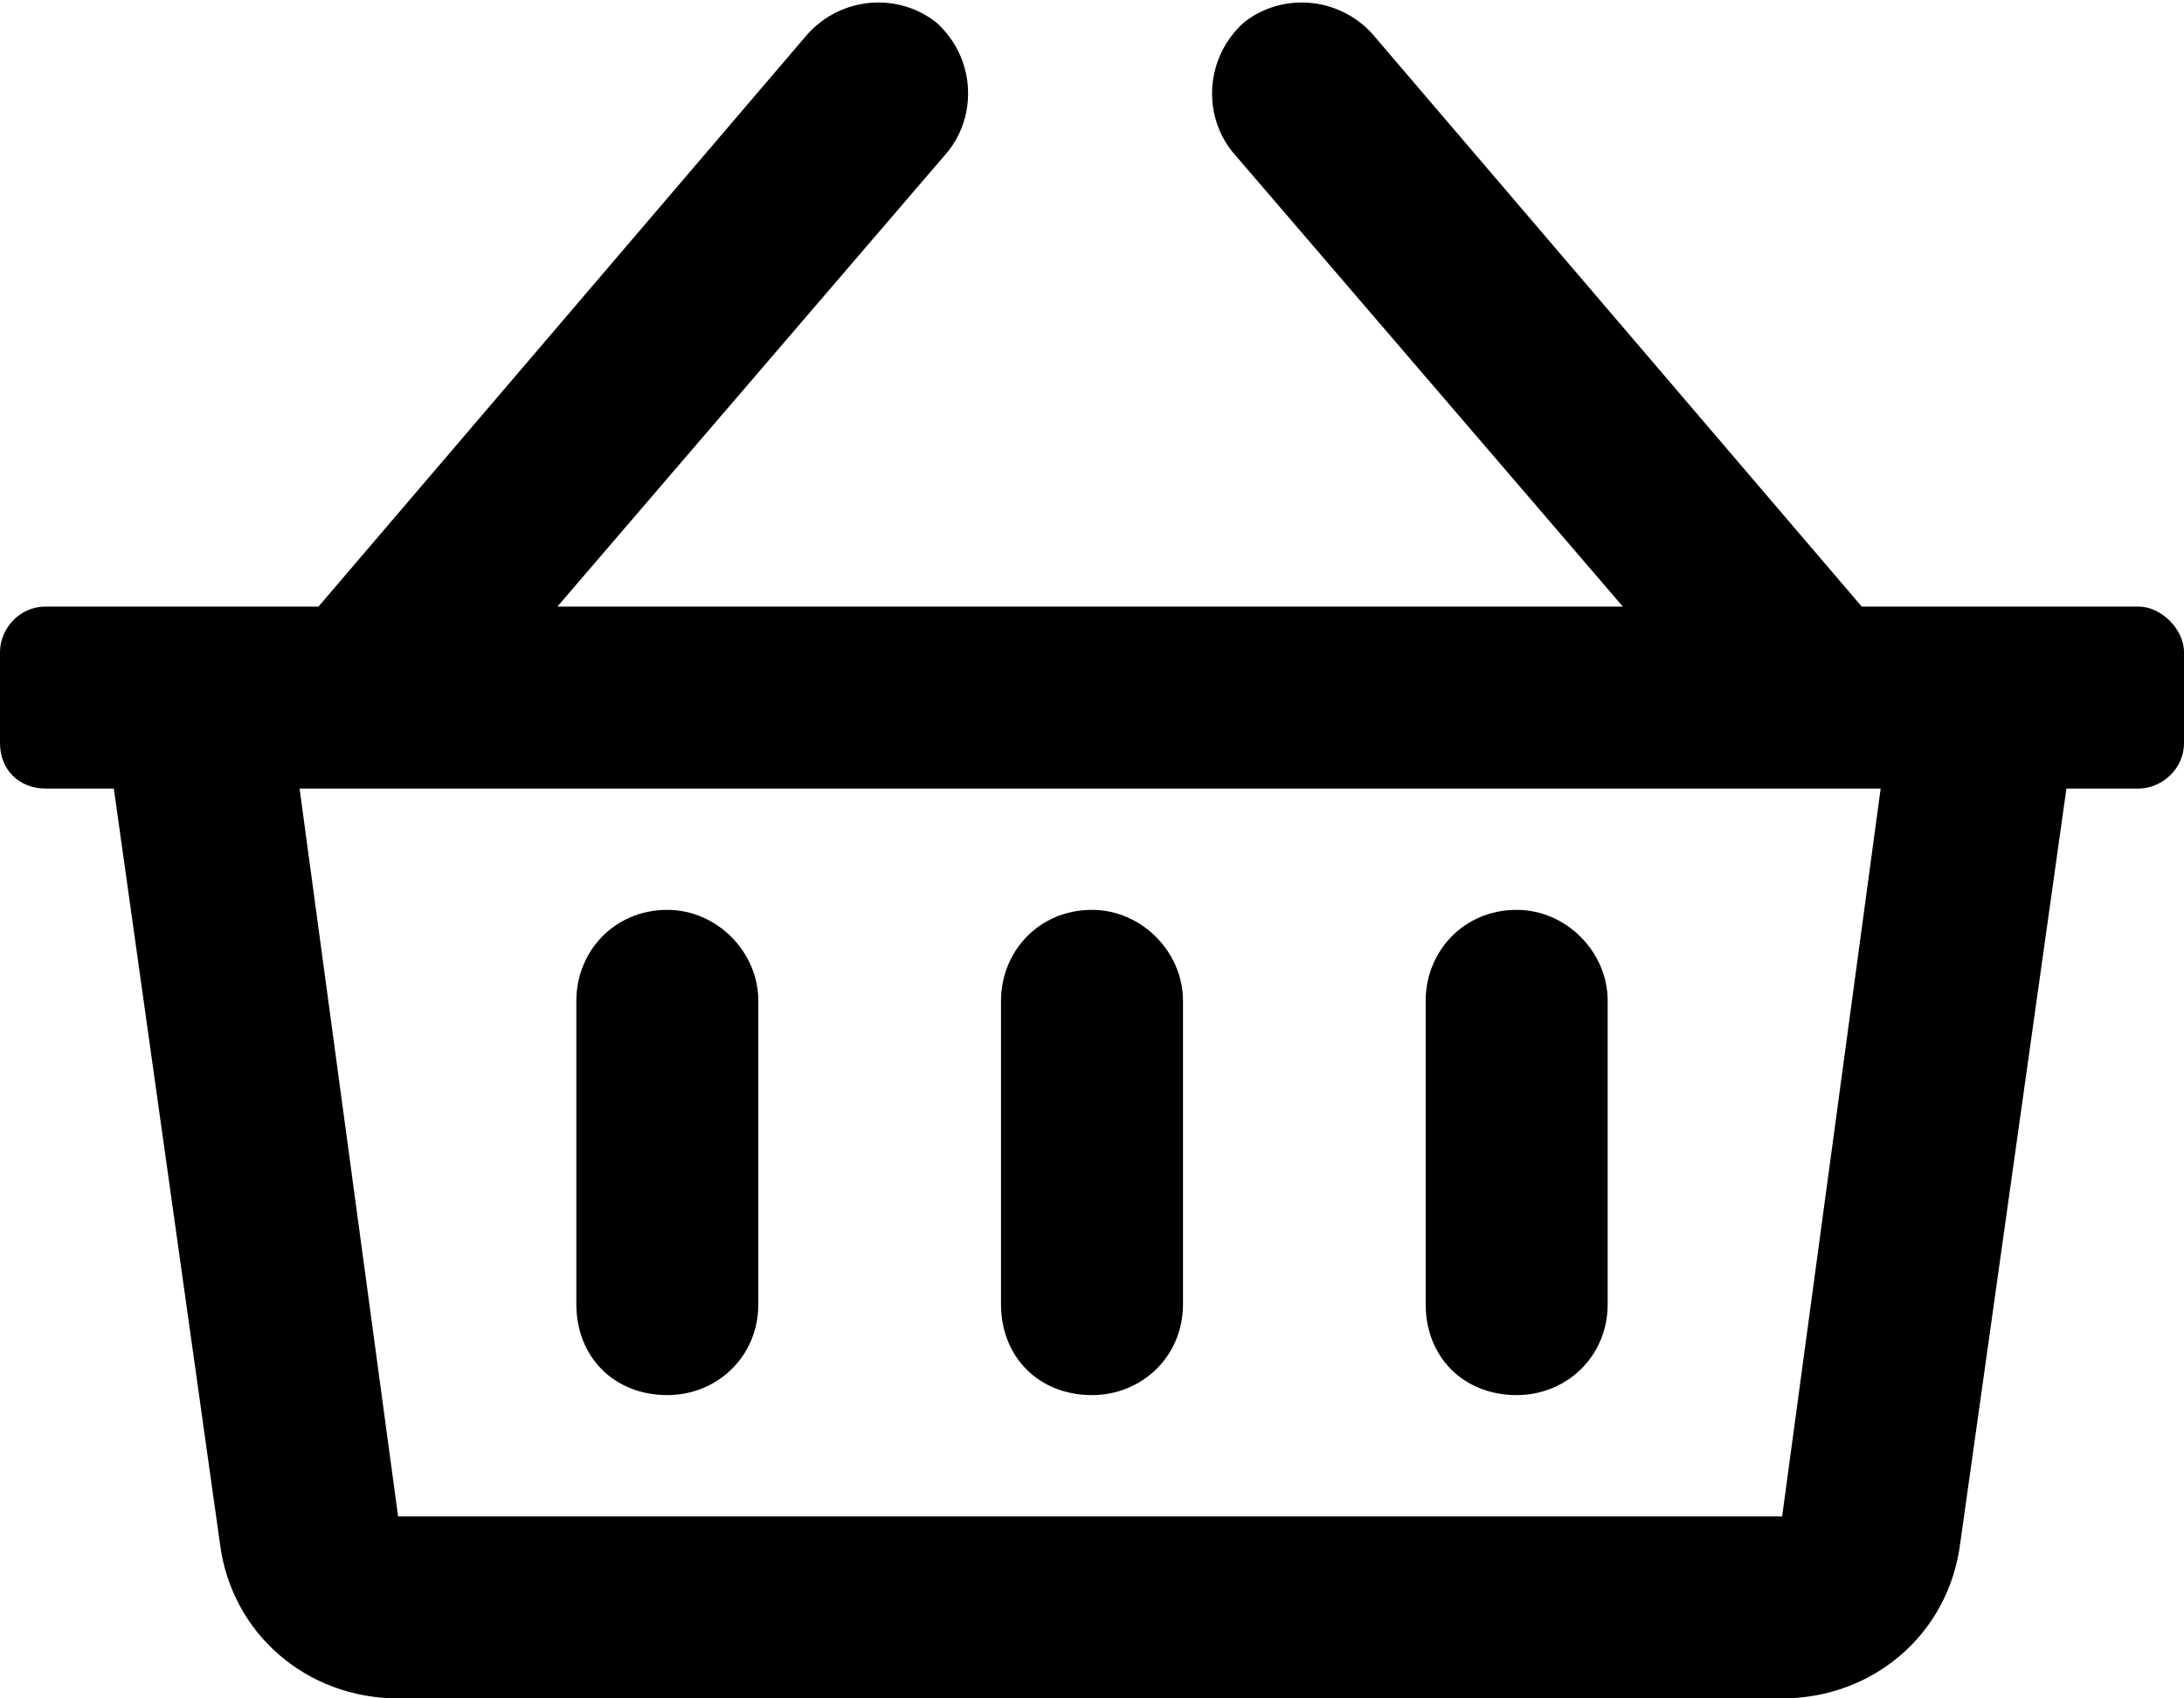<svg xmlns="http://www.w3.org/2000/svg" width="18" height="14" viewBox="0 0 18 14" fill="none"><path d="M17.625 5C17.812 5 18 5.187 18 5.375V6.125C18 6.344 17.812 6.5 17.625 6.5H17.031L16.156 12.719C16.062 13.469 15.438 14 14.688 14H3.281C2.531 14 1.906 13.469 1.812 12.719L0.938 6.5H0.375C0.156 6.5 0 6.344 0 6.125V5.375C0 5.187 0.156 5 0.375 5H2.625L6.656 0.281C6.938 -0.031 7.406 -0.063 7.719 0.187C8.031 0.469 8.062 0.937 7.812 1.25L4.594 5H13.375L10.156 1.25C9.906 0.937 9.938 0.469 10.25 0.187C10.562 -0.063 11.031 -0.031 11.312 0.281L15.344 5H17.625ZM14.688 12.5L15.5 6.5H2.469L3.281 12.5H14.688ZM9.75 8.25V10.75C9.75 11.187 9.406 11.5 9 11.5C8.562 11.5 8.25 11.187 8.25 10.75V8.25C8.25 7.844 8.562 7.5 9 7.5C9.406 7.5 9.75 7.844 9.75 8.25ZM13.25 8.25V10.75C13.25 11.187 12.906 11.5 12.5 11.5C12.062 11.5 11.75 11.187 11.75 10.75V8.25C11.75 7.844 12.062 7.5 12.5 7.5C12.906 7.5 13.25 7.844 13.25 8.25ZM6.25 8.25V10.75C6.25 11.187 5.906 11.5 5.5 11.5C5.062 11.5 4.75 11.187 4.75 10.75V8.25C4.75 7.844 5.062 7.5 5.5 7.5C5.906 7.5 6.25 7.844 6.25 8.25Z" fill="currentColor"></path></svg>